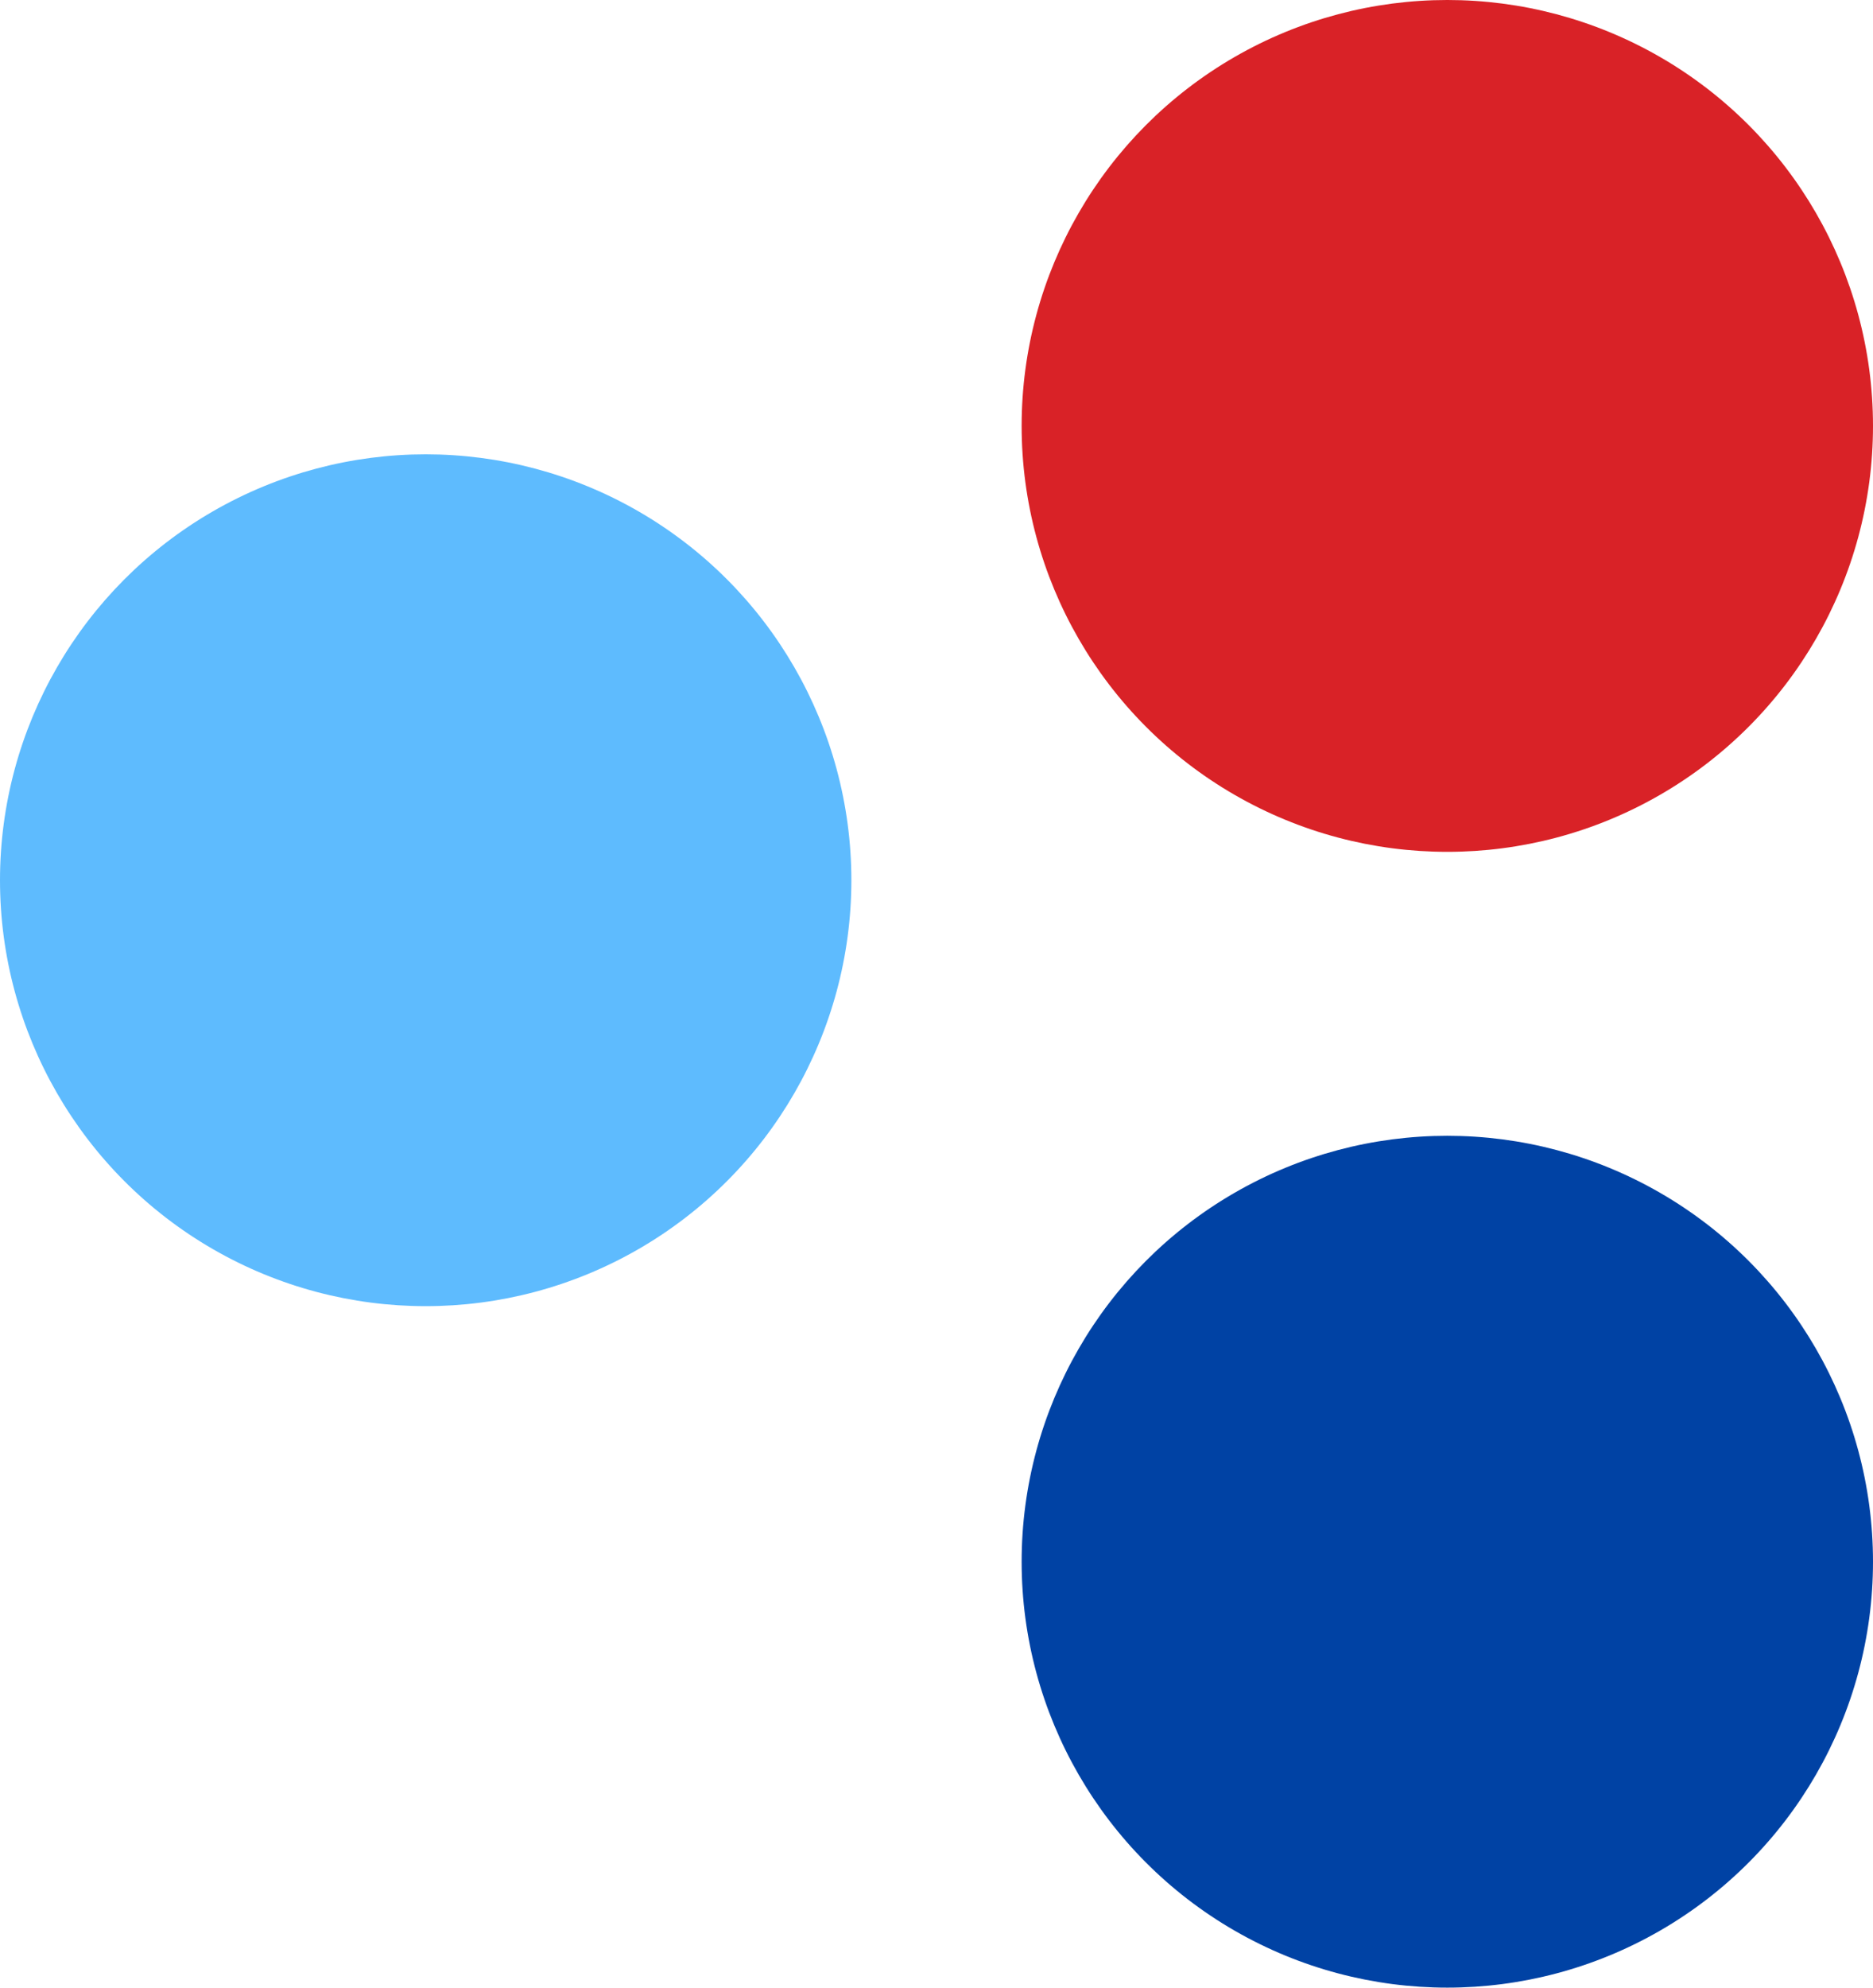 <svg width="33" height="35" fill="none" xmlns="http://www.w3.org/2000/svg"><circle cx="25.5" cy="7.5" r="7.5" fill="#D92227"/><circle cx="7.5" cy="15.5" r="7.5" fill="#5EBBFE"/><circle cx="25.5" cy="27.5" r="7.5" fill="#0042A4"/></svg>